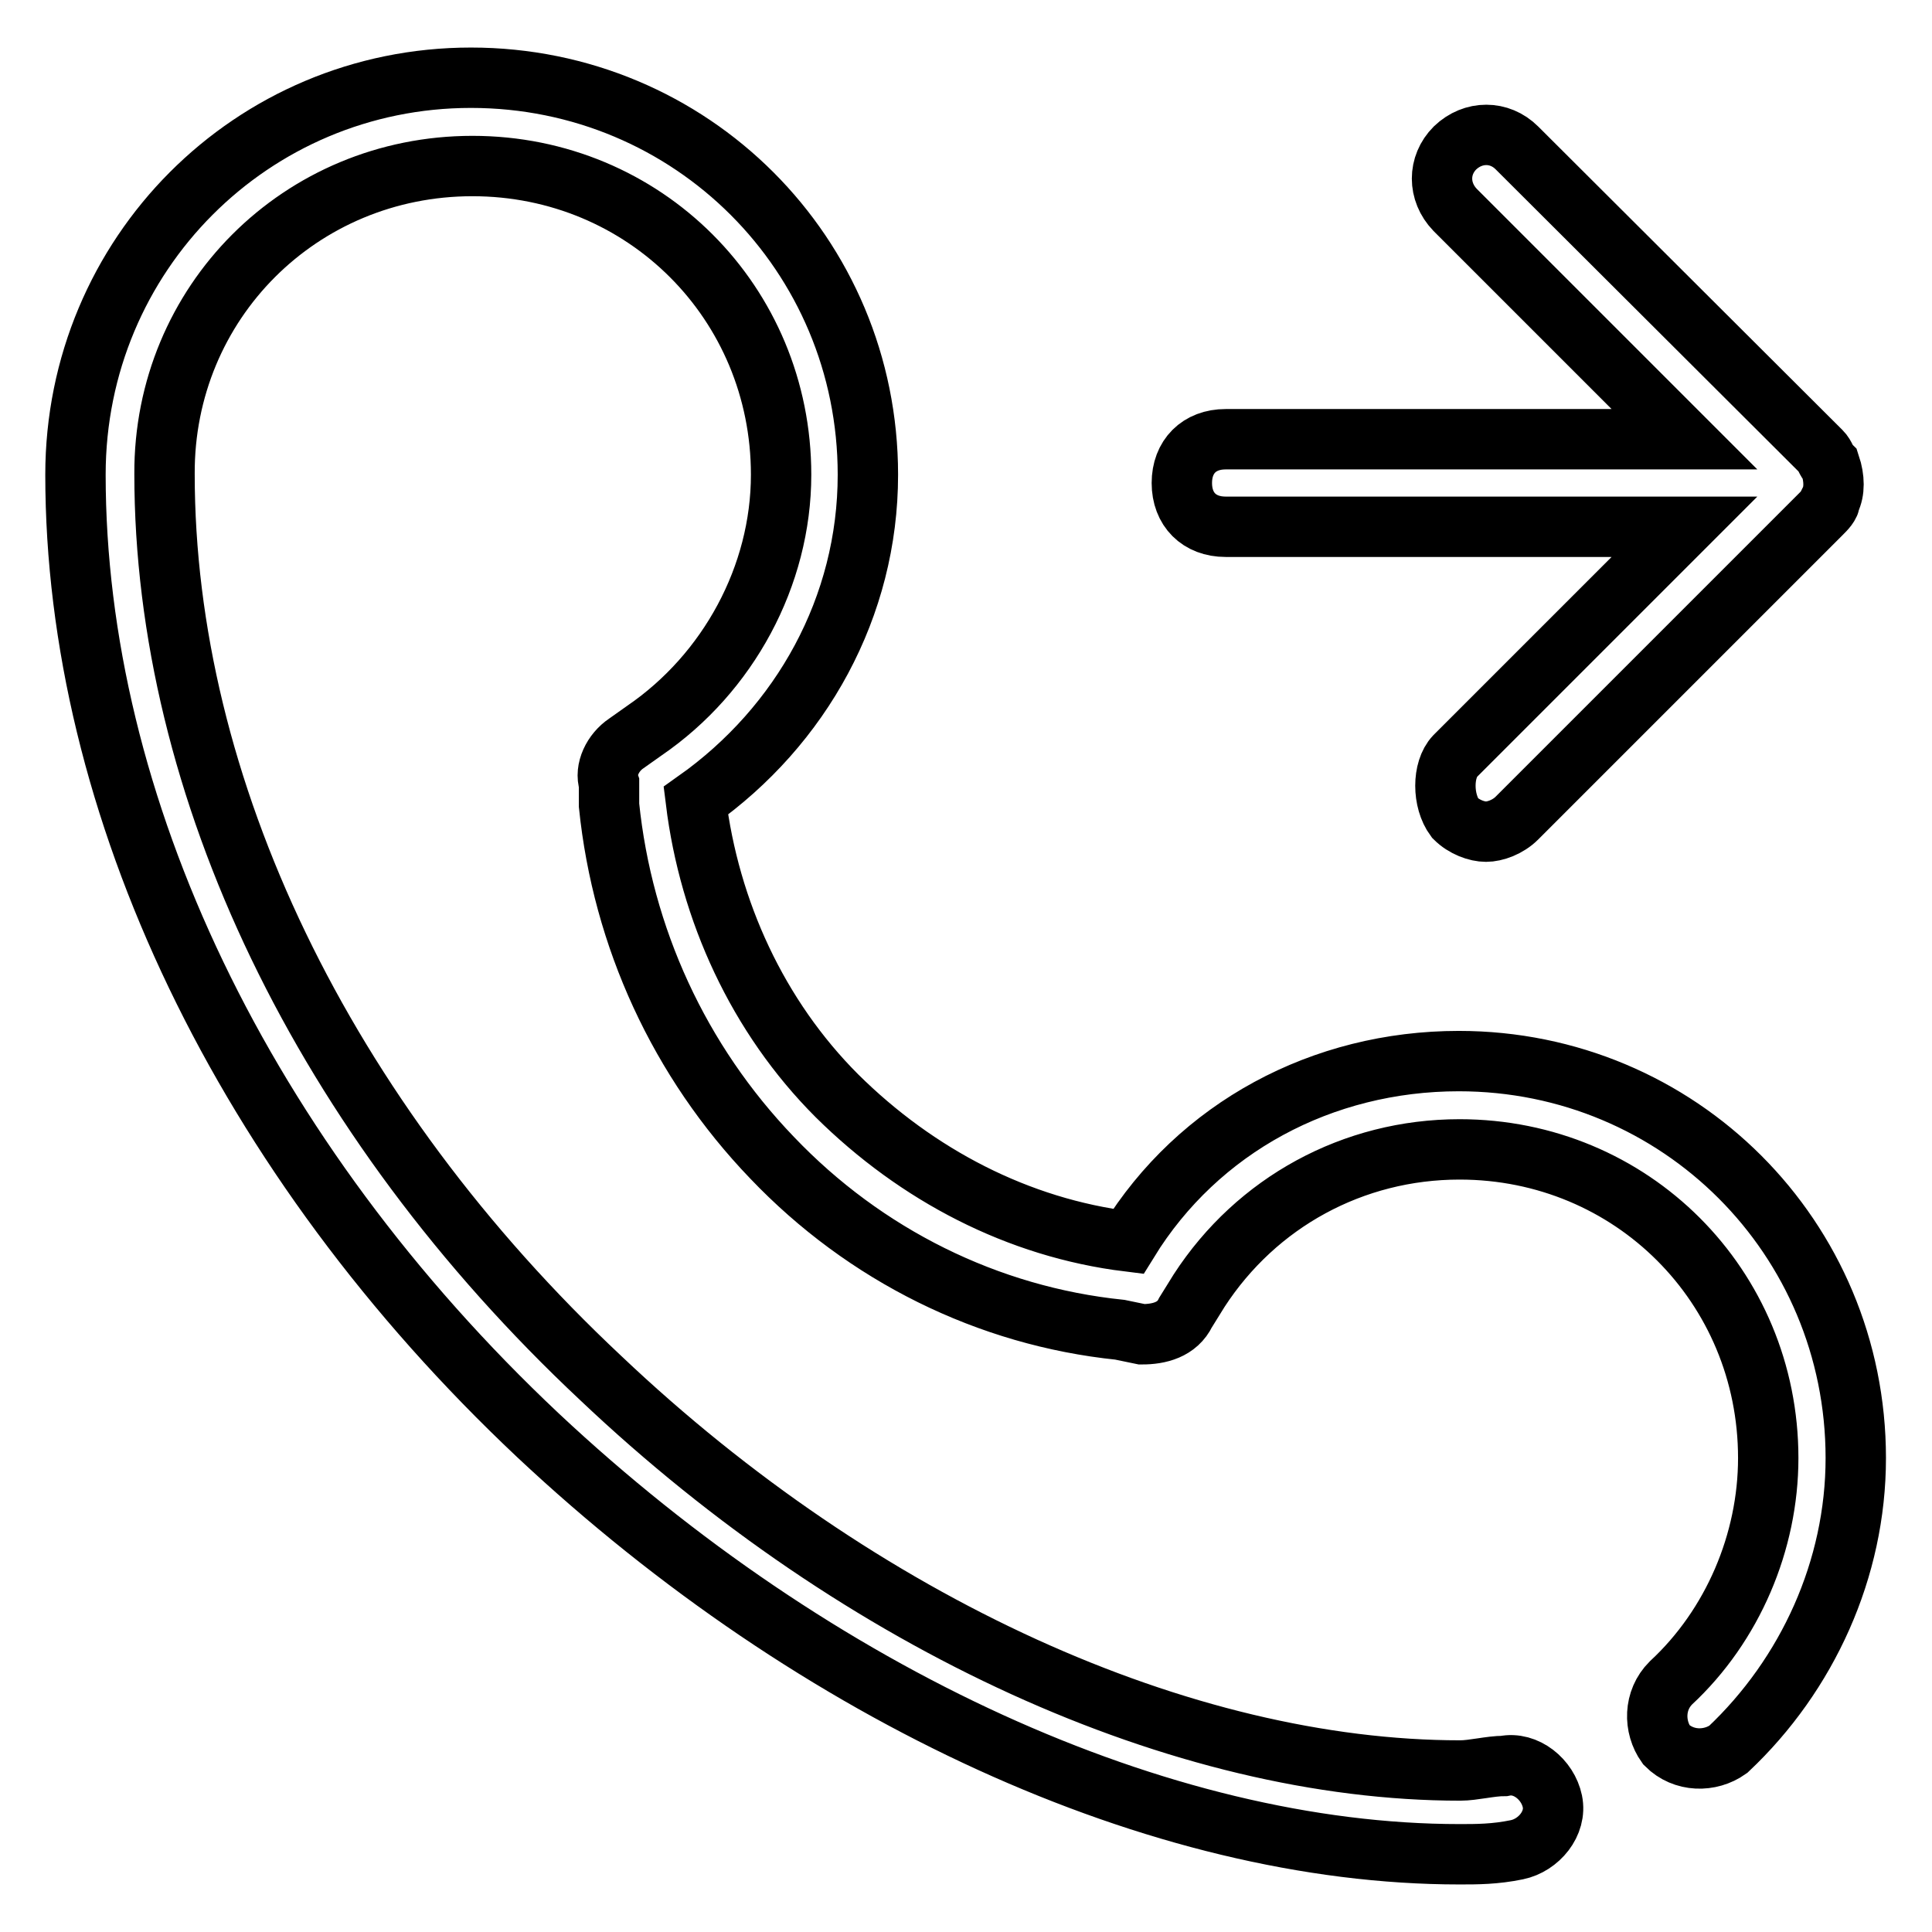 <?xml version="1.0" encoding="utf-8"?>
<!-- Svg Vector Icons : http://www.onlinewebfonts.com/icon -->
<!DOCTYPE svg PUBLIC "-//W3C//DTD SVG 1.1//EN" "http://www.w3.org/Graphics/SVG/1.1/DTD/svg11.dtd">
<svg version="1.1" xmlns="http://www.w3.org/2000/svg" xmlns:xlink="http://www.w3.org/1999/xlink" x="0px" y="0px" viewBox="0 0 256 256" enable-background="new 0 0 256 256" xml:space="preserve">
<g> <path stroke-width="8" fill-opacity="0" stroke="#000000"  d="M192.8,108.4c1.2,1.2,2.9,1.8,4.1,1.8s2.9-0.6,4.1-1.8l40.3-40.3c0.6-0.6,1.2-1.2,1.2-1.8 c0.6-1.2,0.6-2.9,0-4.7c-0.6-0.6-0.6-1.2-1.2-1.8L201,19.6c-2.3-2.3-5.8-2.3-8.2,0c-2.3,2.3-2.3,5.8,0,8.2l30.4,30.4h-60.8 c-3.5,0-5.8,2.3-5.8,5.8c0,3.5,2.3,5.8,5.8,5.8h60.8l-30.4,30.4C191.1,102,191.1,106.1,192.8,108.4z M71.3,190.2 c36.8,34.5,82.4,55.5,122.1,55.5c2.3,0,4.7,0,7.6-0.6c2.9-0.6,5.3-3.5,4.7-6.4c-0.6-2.9-3.5-5.3-6.4-4.7c-1.8,0-4.1,0.6-5.8,0.6 c-36.8,0-79.4-19.3-113.9-52c-36.8-34.5-57.8-78.3-57.8-119.8C21.7,40.1,39.8,22,62.6,22s40.9,18.1,40.9,40.9 c0,13.4-7,26.3-18.1,33.9L83,98.5c-1.8,1.2-2.9,3.5-2.3,5.3v2.9c1.8,17.5,9.3,33.9,21.6,46.7c12.3,12.9,28.6,21,46.1,22.8l2.9,0.6 c2.3,0,4.7-0.6,5.8-2.9l1.8-2.9c7.6-11.7,20.4-18.7,34.5-18.7c22.8,0,40.9,18.1,40.9,40.9c0,11.1-4.7,22.2-12.9,29.8 c-2.3,2.3-2.3,5.8-0.6,8.2c2.3,2.3,5.8,2.3,8.2,0.6c10.5-9.9,16.9-23.9,16.9-38.6c0-29.2-23.4-52.6-52.6-52.6 c-18.1,0-34.5,8.8-43.8,23.9c-14.6-1.8-28-8.8-38.6-19.3c-10.5-10.5-16.9-24.5-18.7-39.1c14-9.9,22.8-25.7,22.8-43.2 c0-29.2-23.4-52.6-52.6-52.6C33.4,10.3,10,33.7,10,62.9C10,106.7,32.2,153.4,71.3,190.2L71.3,190.2z"/></g>
</svg>
